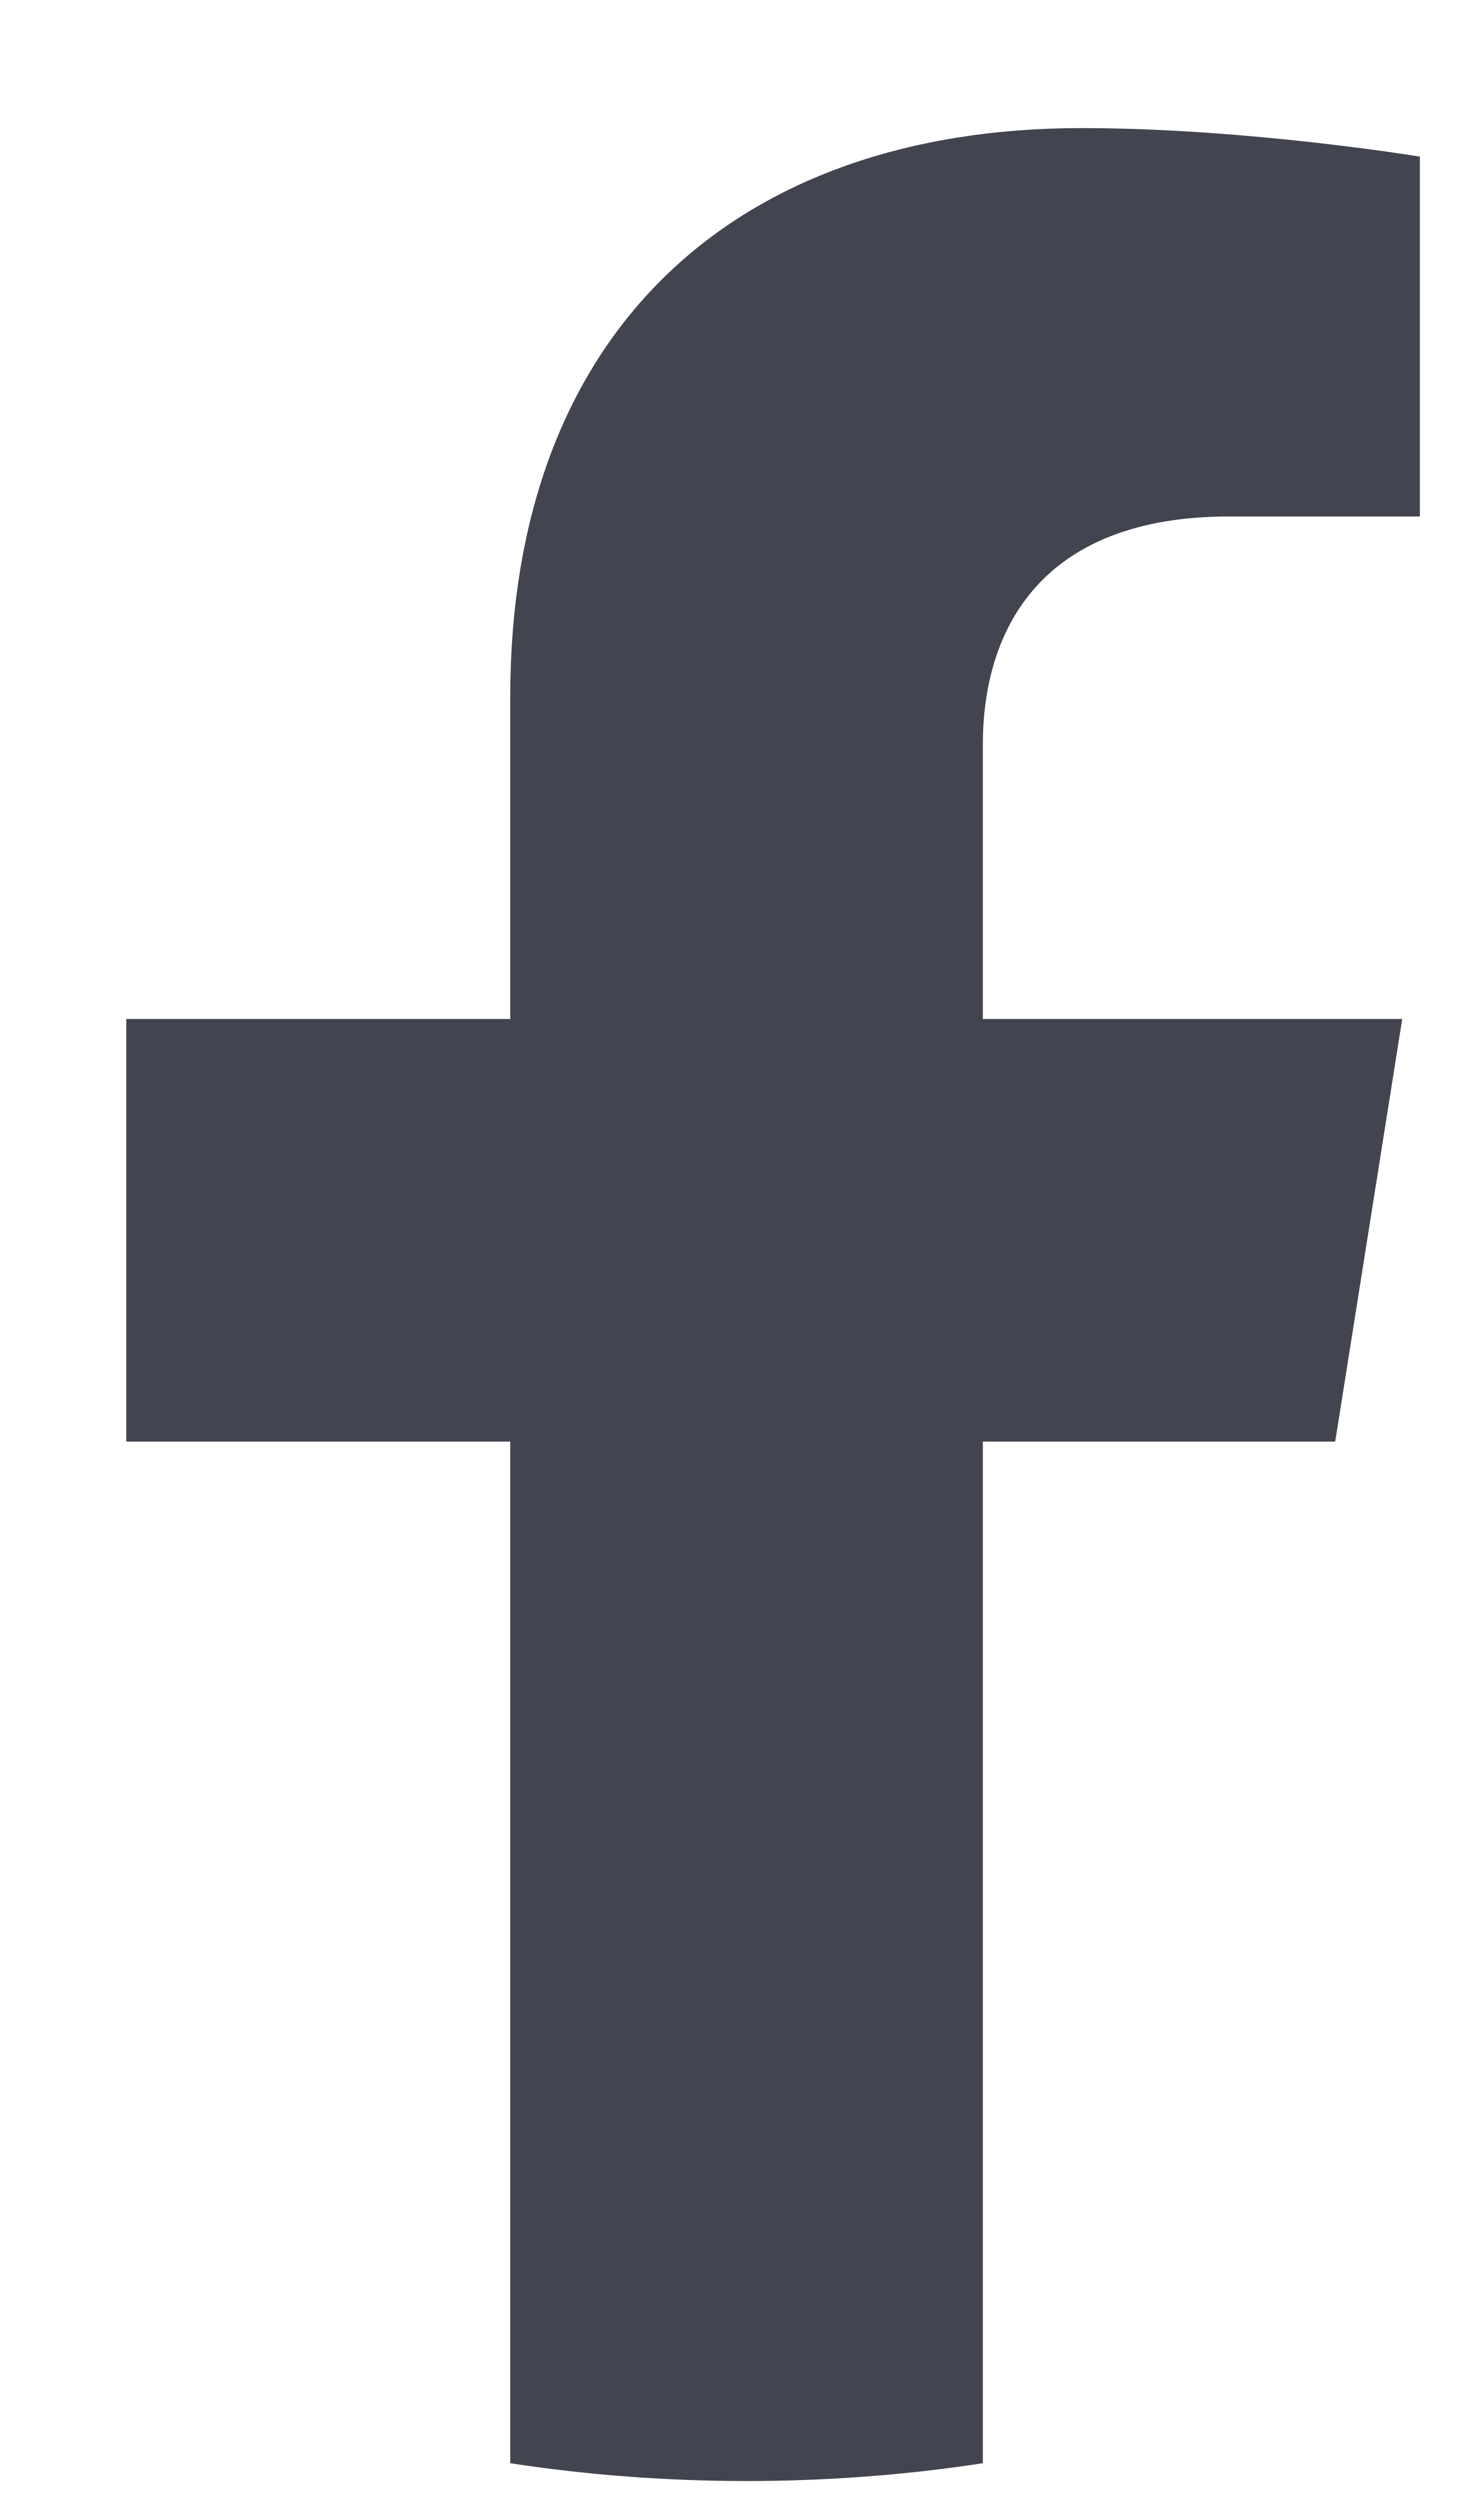 <svg width="10" height="17" viewBox="0 0 10 17" fill="none" xmlns="http://www.w3.org/2000/svg">
<path fill-rule="evenodd" clip-rule="evenodd" d="M9.083 9.803L9.539 6.929H6.686V5.064C6.686 4.278 7.084 3.512 8.362 3.512H9.659V1.065C9.659 1.065 8.482 0.871 7.357 0.871C5.007 0.871 3.471 2.247 3.471 4.739V6.929H0.859V9.803H3.471V16.75C3.995 16.83 4.532 16.871 5.079 16.871C5.625 16.871 6.162 16.83 6.686 16.75V9.803H9.083Z" fill="#42454F"/>
</svg>
